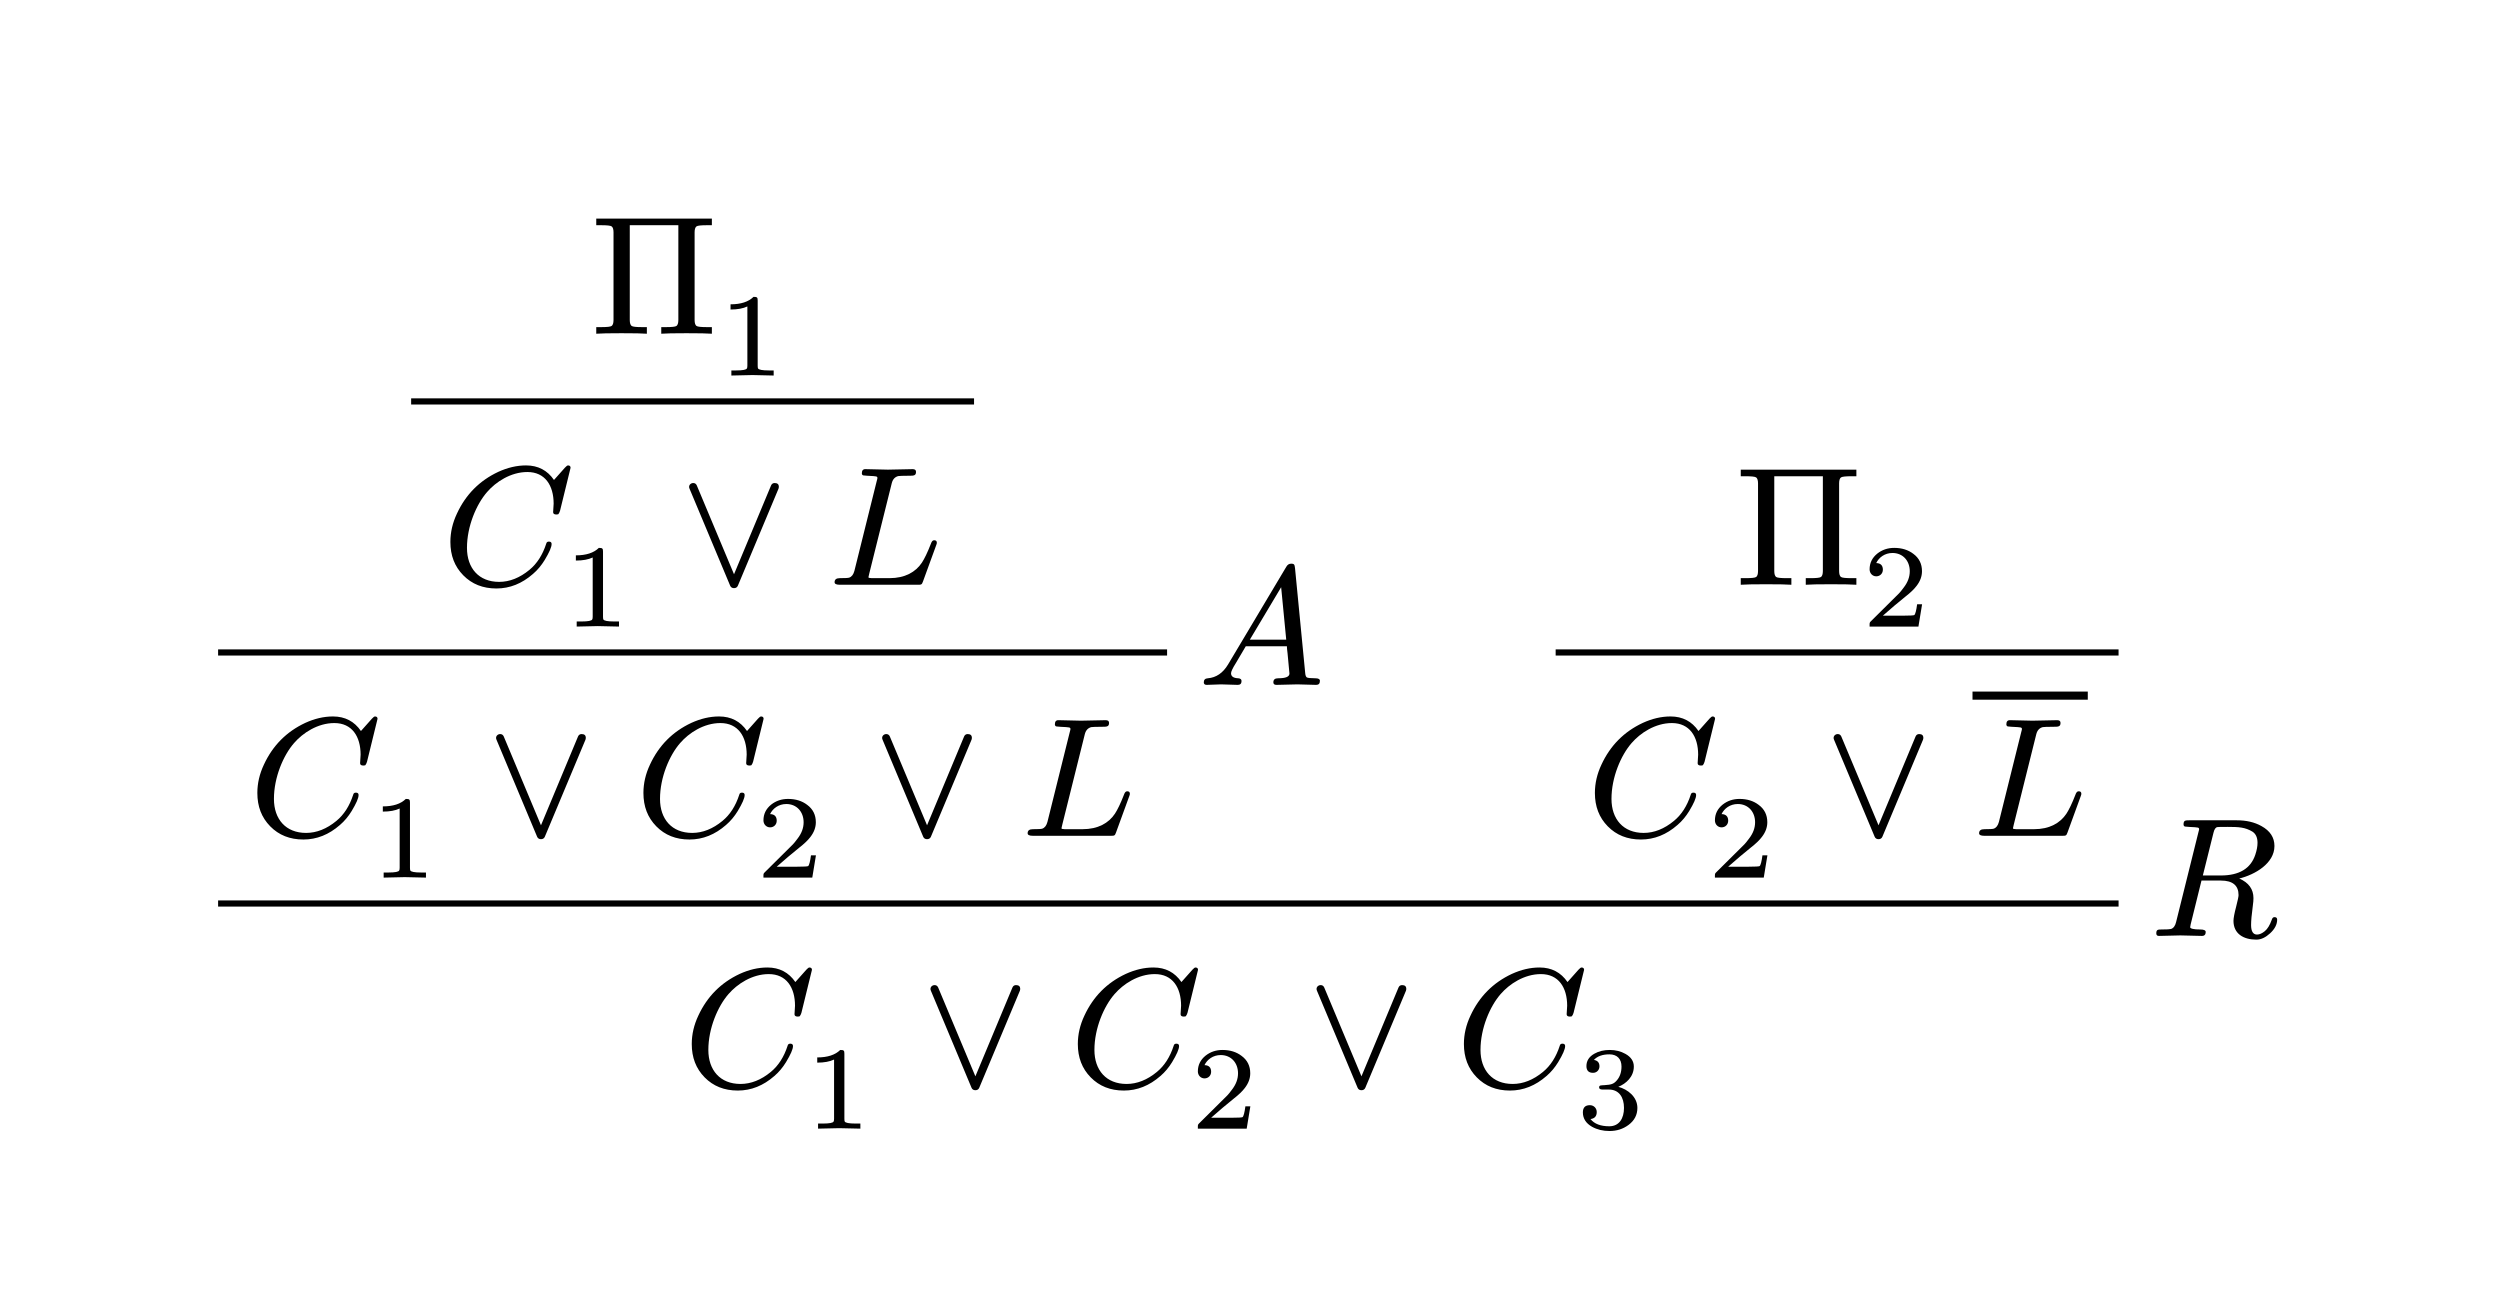<svg class="typst-doc" viewBox="0 0 162.456 84.799" width="162.456pt" height="84.799pt" xmlns="http://www.w3.org/2000/svg" xmlns:xlink="http://www.w3.org/1999/xlink" xmlns:h5="http://www.w3.org/1999/xhtml">
    <g>
        <g transform="translate(0 0)">
            <path class="typst-shape" fill="#ffffff" d="M 0 0 L 0 84.799 L 162.456 84.799 L 162.456 0 Z "/>
        </g>
        <g transform="translate(14.173 14.173)">
            <g class="typst-group">
                <g>
                    <g transform="translate(0 0)">
                        <g class="typst-group">
                            <g>
                                <g transform="translate(0 0)">
                                    <g class="typst-group">
                                        <g>
                                            <g transform="translate(0 0)">
                                                <g class="typst-group">
                                                    <g>
                                                        <g transform="translate(0 0)">
                                                            <g class="typst-group">
                                                                <g>
                                                                    <g transform="translate(0 0)">
                                                                        <g class="typst-group">
                                                                            <g>
                                                                                <g transform="translate(12.544 0)">
                                                                                    <g class="typst-group">
                                                                                        <g>
                                                                                            <g transform="translate(0 0)">
                                                                                                <g class="typst-group">
                                                                                                    <g>
                                                                                                        <g transform="translate(11.666 0)">
                                                                                                            <g class="typst-group">
                                                                                                                <g>
                                                                                                                    <g transform="translate(0 7.513)">
                                                                                                                        <g class="typst-text" transform="scale(1, -1)">
                                                                                                                            <use xlink:href="#gEEA1D14F9B7761E298A841941F2CE266" x="0" fill="#000000"/>
                                                                                                                        </g>
                                                                                                                    </g>
                                                                                                                    <g transform="translate(8.25 10.23)">
                                                                                                                        <g class="typst-text" transform="scale(1, -1)">
                                                                                                                            <use xlink:href="#gF0FDD73CE36DA3F8BF6815C3EE781F7F" x="0" fill="#000000"/>
                                                                                                                        </g>
                                                                                                                    </g>
                                                                                                                </g>
                                                                                                            </g>
                                                                                                        </g>
                                                                                                        <g transform="translate(0 7.513)">
                                                                                                            <g class="typst-group">
                                                                                                                <g>
                                                                                                                    <g transform="translate(0 4.4)">
                                                                                                                        <g class="typst-group">
                                                                                                                            <g>
                                                                                                                                <g transform="translate(0 0)">
                                                                                                                                    <path class="typst-shape" fill="none" stroke="#000000" stroke-width="0.4" stroke-linecap="butt" stroke-linejoin="miter" stroke-miterlimit="4" d="M 0 0 L 36.579 0 "/>
                                                                                                                                </g>
                                                                                                                            </g>
                                                                                                                        </g>
                                                                                                                    </g>
                                                                                                                </g>
                                                                                                            </g>
                                                                                                        </g>
                                                                                                        <g transform="translate(2 16.313)">
                                                                                                            <g class="typst-group">
                                                                                                                <g>
                                                                                                                    <g transform="translate(0 7.513)">
                                                                                                                        <g class="typst-text" transform="scale(1, -1)">
                                                                                                                            <use xlink:href="#gB0FBECACECC8B1F81B0A0DC095B383EA" x="0" fill="#000000"/>
                                                                                                                        </g>
                                                                                                                    </g>
                                                                                                                    <g transform="translate(7.865 10.23)">
                                                                                                                        <g class="typst-text" transform="scale(1, -1)">
                                                                                                                            <use xlink:href="#gF0FDD73CE36DA3F8BF6815C3EE781F7F" x="0" fill="#000000"/>
                                                                                                                        </g>
                                                                                                                    </g>
                                                                                                                    <g transform="translate(15.307 7.513)">
                                                                                                                        <g class="typst-text" transform="scale(1, -1)">
                                                                                                                            <use xlink:href="#g754896FF9111C890D09BEEAE304B2219" x="0" fill="#000000"/>
                                                                                                                        </g>
                                                                                                                    </g>
                                                                                                                    <g transform="translate(25.088 7.513)">
                                                                                                                        <g class="typst-text" transform="scale(1, -1)">
                                                                                                                            <use xlink:href="#g56818B54F50E578A07EB66B3D0BF3628" x="0" fill="#000000"/>
                                                                                                                        </g>
                                                                                                                    </g>
                                                                                                                </g>
                                                                                                            </g>
                                                                                                        </g>
                                                                                                    </g>
                                                                                                </g>
                                                                                            </g>
                                                                                        </g>
                                                                                    </g>
                                                                                </g>
                                                                                <g transform="translate(0 23.826)">
                                                                                    <g class="typst-group">
                                                                                        <g>
                                                                                            <g transform="translate(0 0.643)">
                                                                                                <g class="typst-group">
                                                                                                    <g>
                                                                                                        <g transform="translate(0 3.757)">
                                                                                                            <path class="typst-shape" fill="none" stroke="#000000" stroke-width="0.4" stroke-linecap="butt" stroke-linejoin="miter" stroke-miterlimit="4" d="M 0 0 L 61.667 0 "/>
                                                                                                        </g>
                                                                                                        <g transform="translate(63.667 -1.65)">
                                                                                                            <g class="typst-group">
                                                                                                                <g>
                                                                                                                    <g transform="translate(0 7.513)">
                                                                                                                        <g class="typst-text" transform="scale(1, -1)">
                                                                                                                            <use xlink:href="#g8F0B43A87AF22225E858C4F873CE78B0" x="0" fill="#000000"/>
                                                                                                                        </g>
                                                                                                                    </g>
                                                                                                                </g>
                                                                                                            </g>
                                                                                                        </g>
                                                                                                    </g>
                                                                                                </g>
                                                                                            </g>
                                                                                        </g>
                                                                                    </g>
                                                                                </g>
                                                                                <g transform="translate(2 32.626)">
                                                                                    <g class="typst-group">
                                                                                        <g>
                                                                                            <g transform="translate(0 7.513)">
                                                                                                <g class="typst-text" transform="scale(1, -1)">
                                                                                                    <use xlink:href="#gB0FBECACECC8B1F81B0A0DC095B383EA" x="0" fill="#000000"/>
                                                                                                </g>
                                                                                            </g>
                                                                                            <g transform="translate(7.865 10.23)">
                                                                                                <g class="typst-text" transform="scale(1, -1)">
                                                                                                    <use xlink:href="#gF0FDD73CE36DA3F8BF6815C3EE781F7F" x="0" fill="#000000"/>
                                                                                                </g>
                                                                                            </g>
                                                                                            <g transform="translate(15.307 7.513)">
                                                                                                <g class="typst-text" transform="scale(1, -1)">
                                                                                                    <use xlink:href="#g754896FF9111C890D09BEEAE304B2219" x="0" fill="#000000"/>
                                                                                                </g>
                                                                                            </g>
                                                                                            <g transform="translate(25.088 0)">
                                                                                                <g class="typst-group">
                                                                                                    <g>
                                                                                                        <g transform="translate(0 7.513)">
                                                                                                            <g class="typst-text" transform="scale(1, -1)">
                                                                                                                <use xlink:href="#gB0FBECACECC8B1F81B0A0DC095B383EA" x="0" fill="#000000"/>
                                                                                                            </g>
                                                                                                        </g>
                                                                                                        <g transform="translate(7.865 10.23)">
                                                                                                            <g class="typst-text" transform="scale(1, -1)">
                                                                                                                <use xlink:href="#g88547FBB565B3578A6895B0FE8606C3" x="0" fill="#000000"/>
                                                                                                            </g>
                                                                                                        </g>
                                                                                                        <g transform="translate(15.307 7.513)">
                                                                                                            <g class="typst-text" transform="scale(1, -1)">
                                                                                                                <use xlink:href="#g754896FF9111C890D09BEEAE304B2219" x="0" fill="#000000"/>
                                                                                                            </g>
                                                                                                        </g>
                                                                                                    </g>
                                                                                                </g>
                                                                                            </g>
                                                                                            <g transform="translate(50.176 7.513)">
                                                                                                <g class="typst-text" transform="scale(1, -1)">
                                                                                                    <use xlink:href="#g56818B54F50E578A07EB66B3D0BF3628" x="0" fill="#000000"/>
                                                                                                </g>
                                                                                            </g>
                                                                                        </g>
                                                                                    </g>
                                                                                </g>
                                                                            </g>
                                                                        </g>
                                                                    </g>
                                                                </g>
                                                            </g>
                                                        </g>
                                                        <g transform="translate(86.917 16.313)">
                                                            <g class="typst-group">
                                                                <g>
                                                                    <g transform="translate(0 0)">
                                                                        <g class="typst-group">
                                                                            <g>
                                                                                <g transform="translate(11.666 0)">
                                                                                    <g class="typst-group">
                                                                                        <g>
                                                                                            <g transform="translate(0 7.513)">
                                                                                                <g class="typst-text" transform="scale(1, -1)">
                                                                                                    <use xlink:href="#gEEA1D14F9B7761E298A841941F2CE266" x="0" fill="#000000"/>
                                                                                                </g>
                                                                                            </g>
                                                                                            <g transform="translate(8.25 10.23)">
                                                                                                <g class="typst-text" transform="scale(1, -1)">
                                                                                                    <use xlink:href="#g88547FBB565B3578A6895B0FE8606C3" x="0" fill="#000000"/>
                                                                                                </g>
                                                                                            </g>
                                                                                        </g>
                                                                                    </g>
                                                                                </g>
                                                                                <g transform="translate(0 7.513)">
                                                                                    <g class="typst-group">
                                                                                        <g>
                                                                                            <g transform="translate(0 4.4)">
                                                                                                <g class="typst-group">
                                                                                                    <g>
                                                                                                        <g transform="translate(0 0)">
                                                                                                            <path class="typst-shape" fill="none" stroke="#000000" stroke-width="0.4" stroke-linecap="butt" stroke-linejoin="miter" stroke-miterlimit="4" d="M 0 0 L 36.579 0 "/>
                                                                                                        </g>
                                                                                                    </g>
                                                                                                </g>
                                                                                            </g>
                                                                                        </g>
                                                                                    </g>
                                                                                </g>
                                                                                <g transform="translate(2 16.313)">
                                                                                    <g class="typst-group">
                                                                                        <g>
                                                                                            <g transform="translate(0 7.513)">
                                                                                                <g class="typst-text" transform="scale(1, -1)">
                                                                                                    <use xlink:href="#gB0FBECACECC8B1F81B0A0DC095B383EA" x="0" fill="#000000"/>
                                                                                                </g>
                                                                                            </g>
                                                                                            <g transform="translate(7.865 10.23)">
                                                                                                <g class="typst-text" transform="scale(1, -1)">
                                                                                                    <use xlink:href="#g88547FBB565B3578A6895B0FE8606C3" x="0" fill="#000000"/>
                                                                                                </g>
                                                                                            </g>
                                                                                            <g transform="translate(15.307 7.513)">
                                                                                                <g class="typst-text" transform="scale(1, -1)">
                                                                                                    <use xlink:href="#g754896FF9111C890D09BEEAE304B2219" x="0" fill="#000000"/>
                                                                                                </g>
                                                                                            </g>
                                                                                            <g transform="translate(25.088 0)">
                                                                                                <g class="typst-group">
                                                                                                    <g>
                                                                                                        <g transform="translate(0 7.513)">
                                                                                                            <g class="typst-text" transform="scale(1, -1)">
                                                                                                                <use xlink:href="#g56818B54F50E578A07EB66B3D0BF3628" x="0" fill="#000000"/>
                                                                                                            </g>
                                                                                                        </g>
                                                                                                        <g transform="translate(0 -1.595)">
                                                                                                            <path class="typst-shape" fill="none" stroke="#000000" stroke-width="0.528" stroke-linecap="butt" stroke-linejoin="miter" stroke-miterlimit="4" d="M 0 0 L 7.491 0 "/>
                                                                                                        </g>
                                                                                                    </g>
                                                                                                </g>
                                                                                            </g>
                                                                                        </g>
                                                                                    </g>
                                                                                </g>
                                                                            </g>
                                                                        </g>
                                                                    </g>
                                                                </g>
                                                            </g>
                                                        </g>
                                                    </g>
                                                </g>
                                            </g>
                                            <g transform="translate(0 40.139)">
                                                <g class="typst-group">
                                                    <g>
                                                        <g transform="translate(0 0.643)">
                                                            <g class="typst-group">
                                                                <g>
                                                                    <g transform="translate(0 3.757)">
                                                                        <path class="typst-shape" fill="none" stroke="#000000" stroke-width="0.4" stroke-linecap="butt" stroke-linejoin="miter" stroke-miterlimit="4" d="M 0 0 L 123.497 0 "/>
                                                                    </g>
                                                                    <g transform="translate(125.497 -1.65)">
                                                                        <g class="typst-group">
                                                                            <g>
                                                                                <g transform="translate(0 7.513)">
                                                                                    <g class="typst-text" transform="scale(1, -1)">
                                                                                        <use xlink:href="#g53AA84C2FDAC8A0A2740ACED8ADE42A0" x="0" fill="#000000"/>
                                                                                    </g>
                                                                                </g>
                                                                            </g>
                                                                        </g>
                                                                    </g>
                                                                </g>
                                                            </g>
                                                        </g>
                                                    </g>
                                                </g>
                                            </g>
                                            <g transform="translate(30.229 48.939)">
                                                <g class="typst-group">
                                                    <g>
                                                        <g transform="translate(0 7.513)">
                                                            <g class="typst-text" transform="scale(1, -1)">
                                                                <use xlink:href="#gB0FBECACECC8B1F81B0A0DC095B383EA" x="0" fill="#000000"/>
                                                            </g>
                                                        </g>
                                                        <g transform="translate(7.865 10.23)">
                                                            <g class="typst-text" transform="scale(1, -1)">
                                                                <use xlink:href="#gF0FDD73CE36DA3F8BF6815C3EE781F7F" x="0" fill="#000000"/>
                                                            </g>
                                                        </g>
                                                        <g transform="translate(15.307 7.513)">
                                                            <g class="typst-text" transform="scale(1, -1)">
                                                                <use xlink:href="#g754896FF9111C890D09BEEAE304B2219" x="0" fill="#000000"/>
                                                            </g>
                                                        </g>
                                                        <g transform="translate(25.088 0)">
                                                            <g class="typst-group">
                                                                <g>
                                                                    <g transform="translate(0 7.513)">
                                                                        <g class="typst-text" transform="scale(1, -1)">
                                                                            <use xlink:href="#gB0FBECACECC8B1F81B0A0DC095B383EA" x="0" fill="#000000"/>
                                                                        </g>
                                                                    </g>
                                                                    <g transform="translate(7.865 10.23)">
                                                                        <g class="typst-text" transform="scale(1, -1)">
                                                                            <use xlink:href="#g88547FBB565B3578A6895B0FE8606C3" x="0" fill="#000000"/>
                                                                        </g>
                                                                    </g>
                                                                    <g transform="translate(15.307 7.513)">
                                                                        <g class="typst-text" transform="scale(1, -1)">
                                                                            <use xlink:href="#g754896FF9111C890D09BEEAE304B2219" x="0" fill="#000000"/>
                                                                        </g>
                                                                    </g>
                                                                </g>
                                                            </g>
                                                        </g>
                                                        <g transform="translate(50.176 0)">
                                                            <g class="typst-group">
                                                                <g>
                                                                    <g transform="translate(0 7.513)">
                                                                        <g class="typst-text" transform="scale(1, -1)">
                                                                            <use xlink:href="#gB0FBECACECC8B1F81B0A0DC095B383EA" x="0" fill="#000000"/>
                                                                        </g>
                                                                    </g>
                                                                    <g transform="translate(7.865 10.23)">
                                                                        <g class="typst-text" transform="scale(1, -1)">
                                                                            <use xlink:href="#gC98E2D7C6F6BF09EBFD728B121FD9961" x="0" fill="#000000"/>
                                                                        </g>
                                                                    </g>
                                                                </g>
                                                            </g>
                                                        </g>
                                                    </g>
                                                </g>
                                            </g>
                                        </g>
                                    </g>
                                </g>
                            </g>
                        </g>
                    </g>
                </g>
            </g>
        </g>
    </g>
    <defs id="glyph">
        <symbol id="gEEA1D14F9B7761E298A841941F2CE266" overflow="visible">
            <path d="M 6.226 0.033 C 7.04 0.033 7.59 0.022 7.876 0 L 7.876 0.429 L 7.568 0.429 C 7.183 0.429 6.952 0.451 6.875 0.506 C 6.798 0.561 6.754 0.693 6.754 0.891 L 6.754 6.589 C 6.754 6.787 6.798 6.919 6.875 6.974 C 6.952 7.029 7.183 7.051 7.568 7.051 L 7.876 7.051 L 7.876 7.48 L 0.363 7.48 L 0.363 7.051 L 0.671 7.051 C 1.056 7.051 1.287 7.029 1.364 6.974 C 1.441 6.919 1.485 6.787 1.485 6.589 L 1.485 0.891 C 1.485 0.693 1.441 0.561 1.364 0.506 C 1.287 0.451 1.056 0.429 0.671 0.429 L 0.363 0.429 L 0.363 0 C 0.649 0.022 1.199 0.033 2.002 0.033 C 2.827 0.033 3.377 0.022 3.652 0 L 3.652 0.429 L 3.355 0.429 C 2.97 0.429 2.739 0.451 2.662 0.506 C 2.585 0.561 2.541 0.693 2.541 0.891 L 2.541 7.051 L 5.698 7.051 L 5.698 0.891 C 5.698 0.693 5.654 0.561 5.577 0.506 C 5.5 0.451 5.269 0.429 4.884 0.429 L 4.587 0.429 L 4.587 0 C 4.862 0.022 5.412 0.033 6.226 0.033 Z "/>
        </symbol>
        <symbol id="gF0FDD73CE36DA3F8BF6815C3EE781F7F" overflow="visible">
            <path d="M 2.333 5.113 C 2.002 4.789 1.509 4.628 0.839 4.628 L 0.839 4.289 C 1.294 4.289 1.655 4.358 1.933 4.489 L 1.933 0.654 C 1.933 0.554 1.925 0.493 1.902 0.462 C 1.863 0.377 1.632 0.331 1.209 0.331 L 0.893 0.331 L 0.893 0 L 2.264 0.031 L 3.642 0 L 3.642 0.331 L 3.326 0.331 C 2.903 0.331 2.672 0.377 2.626 0.462 C 2.61 0.493 2.603 0.554 2.603 0.654 L 2.603 4.866 C 2.603 5.074 2.572 5.113 2.333 5.113 Z "/>
        </symbol>
        <symbol id="gB0FBECACECC8B1F81B0A0DC095B383EA" overflow="visible">
            <path d="M 1.628 2.398 C 1.628 3.806 2.244 5.236 2.937 6.028 C 3.498 6.677 4.466 7.326 5.555 7.326 C 6.699 7.326 7.26 6.457 7.26 5.269 C 7.26 5.17 7.227 4.818 7.227 4.719 C 7.227 4.62 7.293 4.565 7.436 4.565 C 7.491 4.565 7.535 4.576 7.568 4.587 C 7.623 4.664 7.656 4.741 7.678 4.818 L 8.36 7.601 C 8.36 7.7 8.305 7.755 8.195 7.755 C 8.151 7.755 8.085 7.711 7.997 7.612 L 7.282 6.809 C 6.853 7.436 6.248 7.755 5.467 7.755 C 4.862 7.755 4.268 7.612 3.663 7.337 C 2.442 6.765 1.551 5.863 0.979 4.631 C 0.693 4.026 0.55 3.41 0.55 2.783 C 0.55 1.903 0.825 1.188 1.386 0.616 C 1.947 0.044 2.662 -0.242 3.542 -0.242 C 4.411 -0.242 5.203 0.077 5.918 0.704 C 6.215 0.957 6.468 1.265 6.677 1.606 C 6.974 2.101 7.128 2.442 7.128 2.651 C 7.128 2.75 7.073 2.805 6.952 2.805 C 6.853 2.805 6.798 2.761 6.776 2.662 C 6.545 1.947 6.182 1.375 5.687 0.968 C 5.06 0.451 4.4 0.187 3.718 0.187 C 2.398 0.187 1.628 1.078 1.628 2.398 Z "/>
        </symbol>
        <symbol id="g754896FF9111C890D09BEEAE304B2219" overflow="visible">
            <path d="M 3.927 -0.055 L 6.567 6.248 C 6.578 6.281 6.589 6.325 6.589 6.358 C 6.589 6.523 6.501 6.611 6.314 6.611 C 6.204 6.611 6.127 6.556 6.083 6.457 L 3.674 0.682 L 1.254 6.457 C 1.21 6.556 1.133 6.611 1.023 6.611 C 0.847 6.611 0.693 6.446 0.781 6.248 L 3.421 -0.055 C 3.465 -0.165 3.553 -0.22 3.674 -0.22 C 3.795 -0.22 3.883 -0.165 3.927 -0.055 Z "/>
        </symbol>
        <symbol id="g56818B54F50E578A07EB66B3D0BF3628" overflow="visible">
            <path d="M 5.72 7.337 C 5.72 7.458 5.643 7.513 5.5 7.513 L 3.894 7.48 L 2.453 7.513 C 2.288 7.524 2.2 7.436 2.2 7.249 C 2.2 7.172 2.233 7.117 2.299 7.106 C 2.398 7.095 2.486 7.084 2.541 7.084 C 2.882 7.073 3.069 7.051 3.124 7.04 C 3.179 7.029 3.212 6.996 3.212 6.941 C 3.212 6.919 3.201 6.853 3.168 6.743 L 1.716 0.902 C 1.65 0.66 1.54 0.517 1.375 0.462 C 1.309 0.44 1.111 0.429 0.77 0.429 C 0.539 0.429 0.429 0.341 0.429 0.165 C 0.429 0.055 0.539 0 0.77 0 L 5.797 0 C 6.072 0 6.094 0 6.171 0.209 L 7.029 2.563 C 7.062 2.64 7.073 2.695 7.073 2.728 C 7.073 2.838 7.018 2.893 6.897 2.893 C 6.787 2.893 6.732 2.794 6.677 2.64 C 6.468 2.101 6.27 1.694 6.105 1.441 C 5.698 0.825 5.005 0.429 3.993 0.429 L 2.97 0.429 C 2.849 0.429 2.772 0.429 2.739 0.44 C 2.662 0.44 2.629 0.462 2.629 0.495 C 2.629 0.517 2.651 0.594 2.684 0.737 L 4.147 6.611 C 4.213 6.864 4.356 7.007 4.565 7.062 C 4.631 7.073 4.862 7.084 5.258 7.084 C 5.566 7.084 5.72 7.084 5.72 7.337 Z "/>
        </symbol>
        <symbol id="g8F0B43A87AF22225E858C4F873CE78B0" overflow="visible">
            <path d="M 1.507 0.033 C 1.705 0.033 2.387 0 2.596 0 C 2.761 0 2.838 0.088 2.838 0.253 C 2.838 0.352 2.772 0.418 2.629 0.429 C 2.31 0.44 2.156 0.55 2.156 0.759 C 2.156 0.858 2.255 1.078 2.464 1.408 C 2.761 1.903 2.97 2.266 3.113 2.508 L 5.786 2.508 C 5.786 2.431 5.797 2.277 5.83 2.035 C 5.907 1.232 5.951 0.792 5.951 0.737 C 5.951 0.528 5.709 0.429 5.214 0.429 C 5.005 0.429 4.906 0.341 4.906 0.165 C 4.906 0.055 4.972 0 5.104 0 C 5.368 0 6.204 0.033 6.468 0.033 C 6.688 0.033 7.469 0 7.689 0 C 7.854 0 7.931 0.088 7.931 0.264 C 7.931 0.374 7.832 0.429 7.634 0.429 C 7.326 0.429 7.139 0.451 7.084 0.484 C 7.029 0.517 6.985 0.616 6.974 0.781 L 6.314 7.579 C 6.281 7.788 6.292 7.876 6.061 7.876 C 5.929 7.876 5.819 7.81 5.742 7.667 L 1.958 1.32 C 1.628 0.77 1.188 0.473 0.649 0.429 C 0.473 0.418 0.385 0.33 0.385 0.165 C 0.385 0.055 0.451 0 0.572 0 C 0.748 0 1.331 0.033 1.507 0.033 Z M 5.412 6.347 L 5.742 2.937 L 3.377 2.937 Z "/>
        </symbol>
        <symbol id="g88547FBB565B3578A6895B0FE8606C3" overflow="visible">
            <path d="M 0.916 3.265 C 1.163 3.265 1.347 3.45 1.347 3.696 C 1.347 3.973 1.201 4.12 0.916 4.127 C 1.086 4.489 1.471 4.782 1.971 4.782 C 2.649 4.782 3.095 4.274 3.095 3.596 C 3.095 3.226 2.965 2.872 2.695 2.526 C 2.564 2.349 2.464 2.225 2.395 2.156 L 0.57 0.346 C 0.47 0.254 0.485 0.231 0.485 0 L 3.658 0 L 3.896 1.448 L 3.573 1.448 C 3.519 1.04 3.457 0.801 3.388 0.747 C 3.349 0.724 3.111 0.708 2.656 0.708 L 1.347 0.708 C 1.863 1.163 2.341 1.571 2.795 1.933 C 3.142 2.202 3.388 2.441 3.542 2.649 C 3.773 2.949 3.889 3.265 3.889 3.596 C 3.889 4.073 3.704 4.451 3.326 4.728 C 2.995 4.982 2.579 5.113 2.087 5.113 C 1.663 5.113 1.301 4.99 0.986 4.743 C 0.654 4.474 0.485 4.135 0.485 3.719 C 0.485 3.457 0.678 3.265 0.916 3.265 Z "/>
        </symbol>
        <symbol id="g53AA84C2FDAC8A0A2740ACED8ADE42A0" overflow="visible">
            <path d="M 8.129 5.841 C 8.129 6.402 7.843 6.831 7.282 7.139 C 6.831 7.392 6.292 7.513 5.687 7.513 L 2.585 7.513 C 2.332 7.513 2.222 7.502 2.222 7.249 C 2.222 7.172 2.255 7.117 2.321 7.106 C 2.431 7.095 2.519 7.084 2.574 7.084 C 2.904 7.073 3.091 7.051 3.146 7.04 C 3.201 7.029 3.234 6.996 3.234 6.941 C 3.234 6.919 3.223 6.853 3.19 6.743 L 1.738 0.902 C 1.683 0.66 1.573 0.506 1.408 0.451 C 1.331 0.429 1.133 0.418 0.792 0.418 C 0.55 0.418 0.451 0.407 0.451 0.165 C 0.451 0.044 0.517 -0.011 0.649 0 L 2.013 0.033 L 3.399 0 C 3.575 -0.011 3.663 0.088 3.663 0.253 C 3.663 0.363 3.542 0.418 3.311 0.418 C 2.871 0.418 2.651 0.473 2.651 0.572 C 2.651 0.572 2.662 0.594 2.684 0.748 L 3.388 3.597 L 4.653 3.597 C 5.412 3.597 5.797 3.278 5.797 2.651 C 5.797 2.552 5.742 2.31 5.643 1.914 C 5.522 1.452 5.467 1.144 5.467 0.979 C 5.467 0.143 6.116 -0.242 6.952 -0.242 C 7.26 -0.242 7.557 -0.099 7.854 0.176 C 8.151 0.451 8.305 0.748 8.305 1.056 C 8.305 1.166 8.25 1.221 8.129 1.221 C 8.052 1.221 7.986 1.166 7.953 1.045 C 7.832 0.704 7.678 0.451 7.502 0.308 C 7.326 0.165 7.161 0.088 6.996 0.088 C 6.743 0.088 6.611 0.297 6.611 0.704 C 6.611 0.968 6.644 1.375 6.721 1.936 C 6.754 2.167 6.765 2.332 6.765 2.453 C 6.765 3.036 6.457 3.465 5.841 3.729 C 6.875 3.982 8.129 4.719 8.129 5.841 Z M 6.699 6.776 C 6.919 6.633 7.029 6.391 7.029 6.05 C 7.029 5.83 6.985 5.577 6.886 5.28 C 6.589 4.378 5.841 3.927 4.642 3.927 L 3.476 3.927 L 4.169 6.71 C 4.224 6.941 4.312 7.062 4.433 7.073 C 4.488 7.084 4.708 7.084 5.093 7.084 C 5.808 7.084 6.226 7.062 6.699 6.776 Z "/>
        </symbol>
        <symbol id="gC98E2D7C6F6BF09EBFD728B121FD9961" overflow="visible">
            <path d="M 2.718 2.718 C 3.234 2.926 3.727 3.38 3.727 4.035 C 3.727 4.381 3.542 4.659 3.18 4.859 C 2.88 5.028 2.541 5.113 2.164 5.113 C 1.786 5.113 1.455 5.036 1.17 4.874 C 0.824 4.682 0.647 4.412 0.647 4.066 C 0.647 3.773 0.793 3.627 1.078 3.627 C 1.317 3.627 1.494 3.812 1.494 4.05 C 1.494 4.289 1.371 4.428 1.132 4.466 C 1.355 4.705 1.686 4.828 2.141 4.828 C 2.641 4.828 2.926 4.528 2.926 4.035 C 2.926 3.673 2.826 3.38 2.633 3.149 C 2.418 2.895 2.264 2.857 1.817 2.826 C 1.609 2.811 1.471 2.834 1.471 2.68 C 1.471 2.587 1.548 2.541 1.694 2.541 L 2.102 2.541 C 2.764 2.541 3.088 2.041 3.088 1.347 C 3.088 0.67 2.78 0.154 2.133 0.154 C 1.571 0.154 1.163 0.308 0.909 0.624 C 1.178 0.654 1.317 0.808 1.317 1.078 C 1.317 1.332 1.124 1.525 0.87 1.525 C 0.57 1.525 0.416 1.371 0.416 1.055 C 0.416 0.662 0.616 0.346 1.009 0.123 C 1.34 -0.062 1.717 -0.154 2.148 -0.154 C 2.618 -0.154 3.026 -0.023 3.38 0.239 C 3.765 0.524 3.958 0.893 3.958 1.347 C 3.958 2.064 3.334 2.556 2.718 2.718 Z "/>
        </symbol>
    </defs>
</svg>
